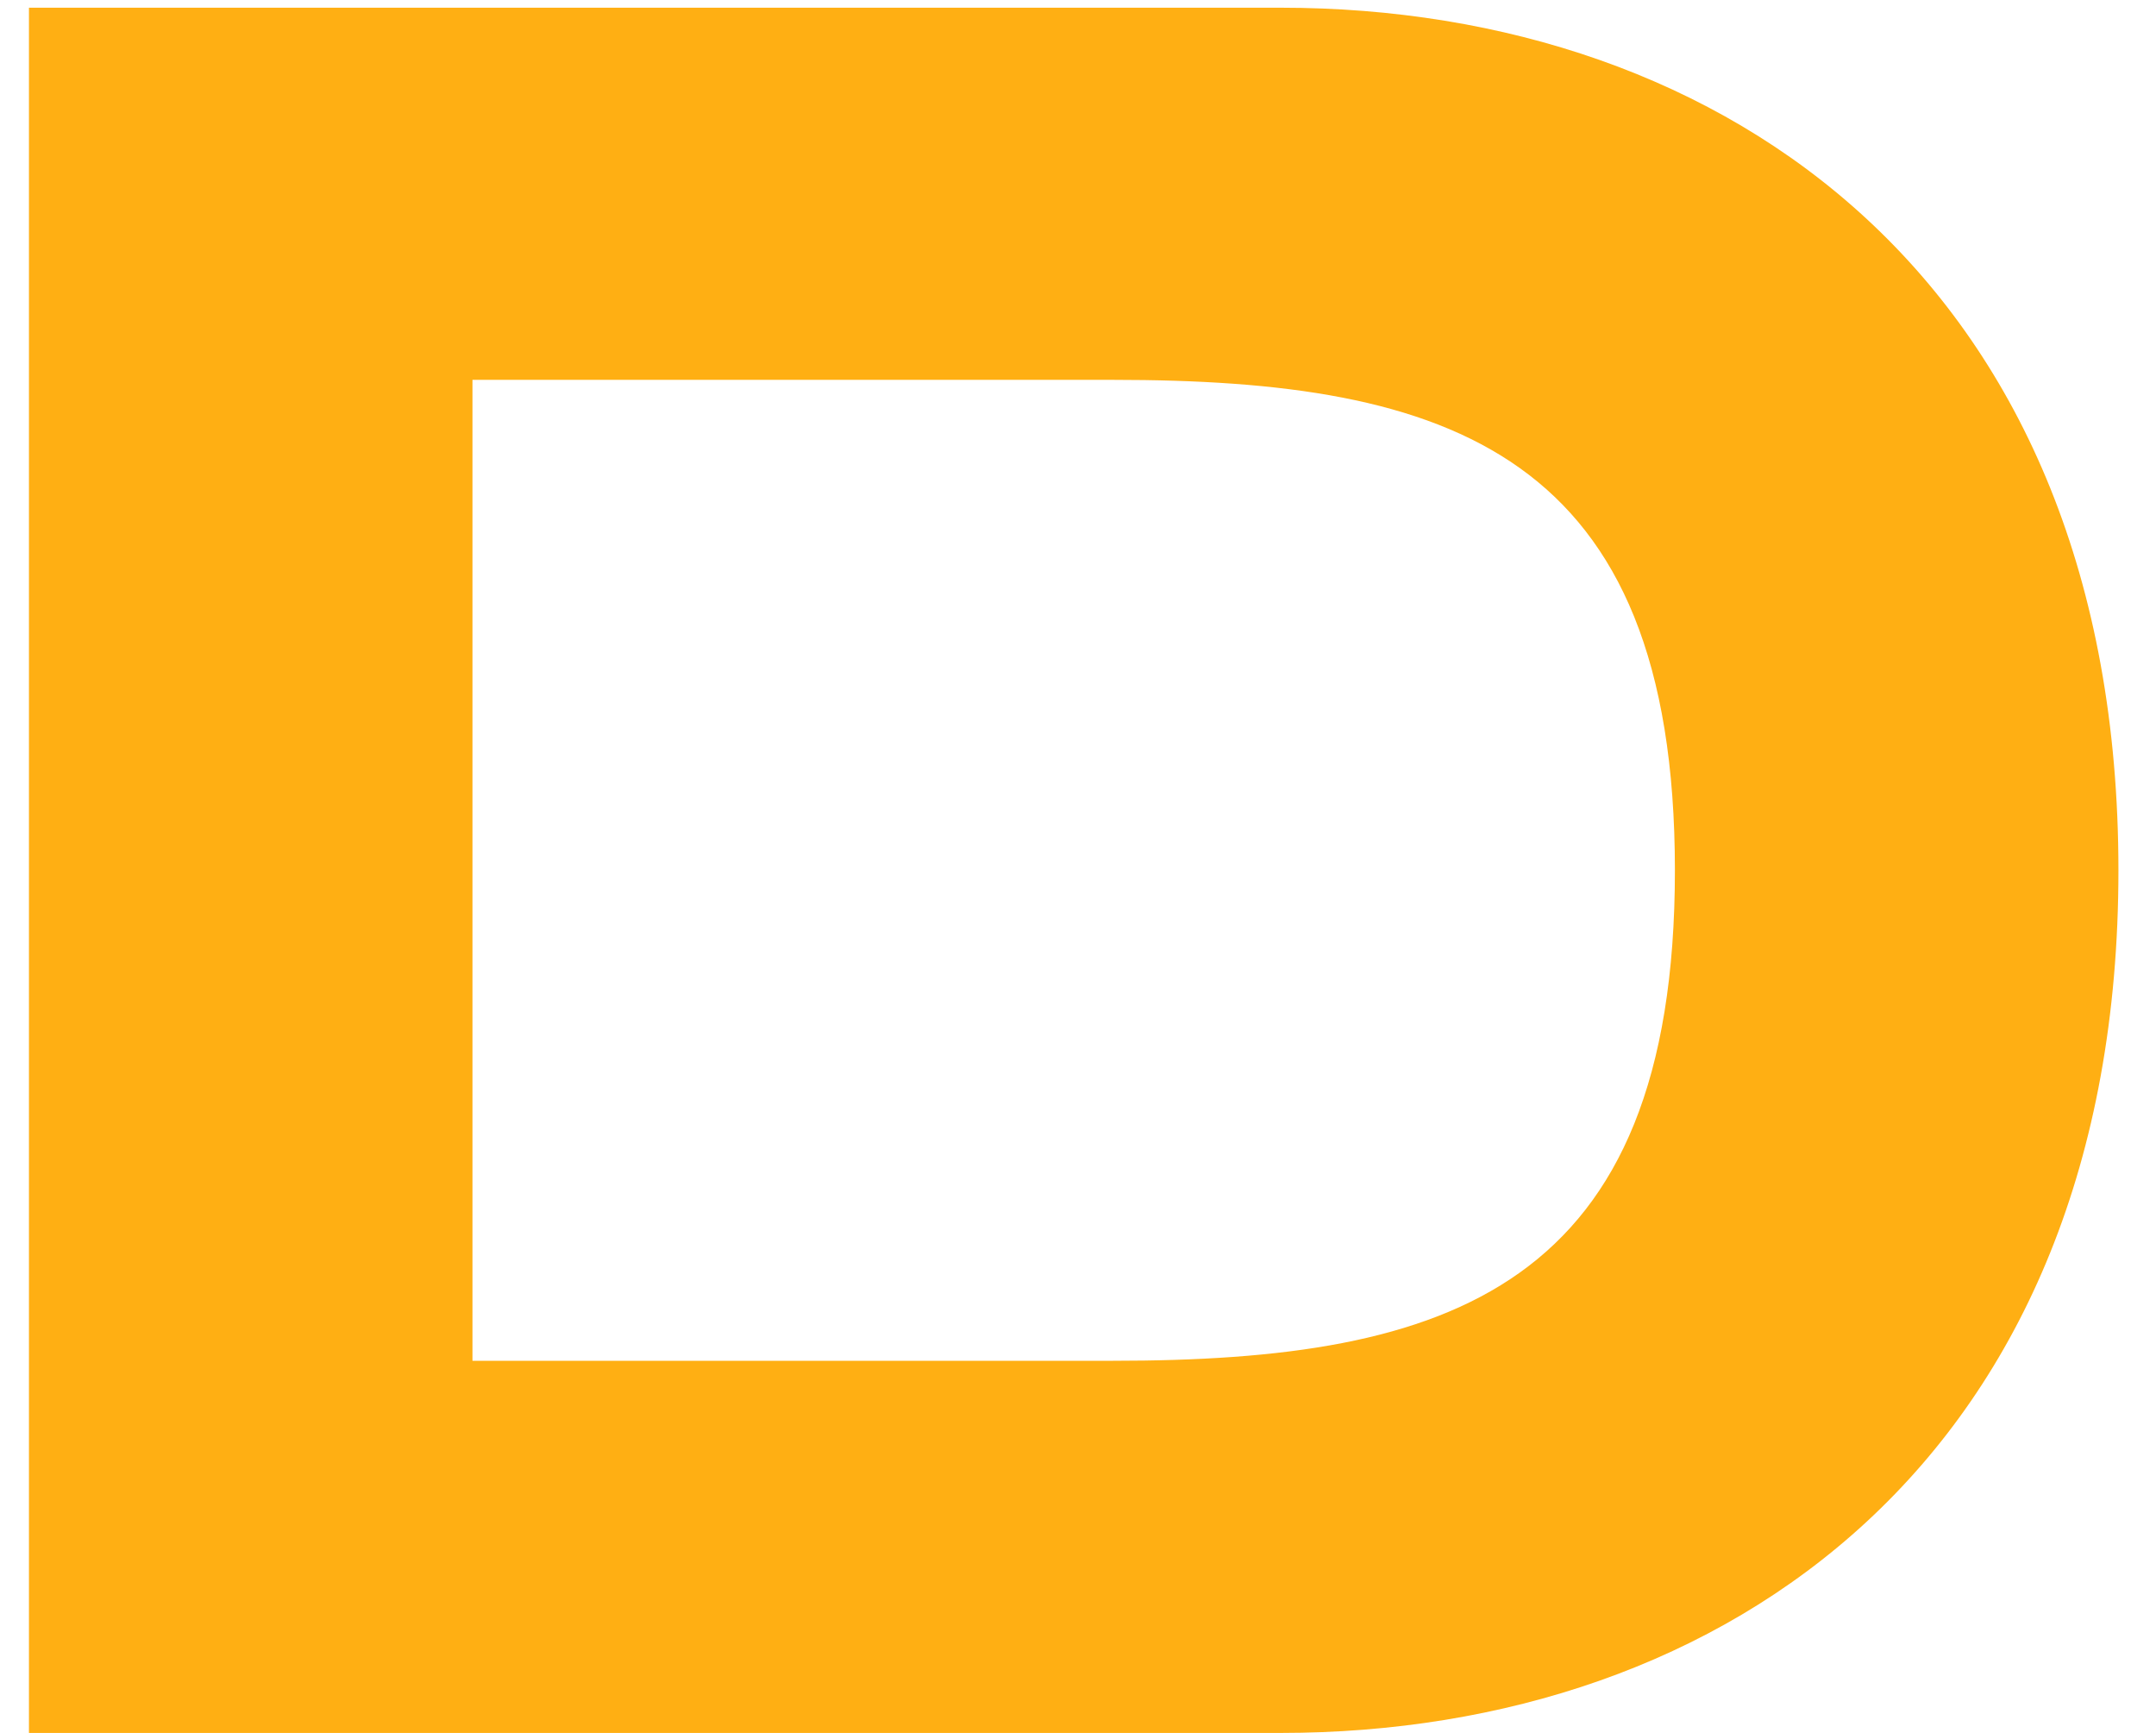 <?xml version="1.0" encoding="UTF-8"?>
<svg xmlns="http://www.w3.org/2000/svg" width="56" height="45" viewBox="0 0 56 45" fill="none">
  <path d="M33.264 0.2C44.848 0.2 55.024 7.368 55.024 22.6C55.024 37.832 44.848 45 33.264 45H0.752V0.2H33.264ZM28.912 35.336C37.616 35.336 43.504 33.48 43.504 22.6C43.504 11.72 37.616 9.864 28.912 9.864H12.272V35.336H28.912Z" fill="#FFAF13"></path>
</svg>
